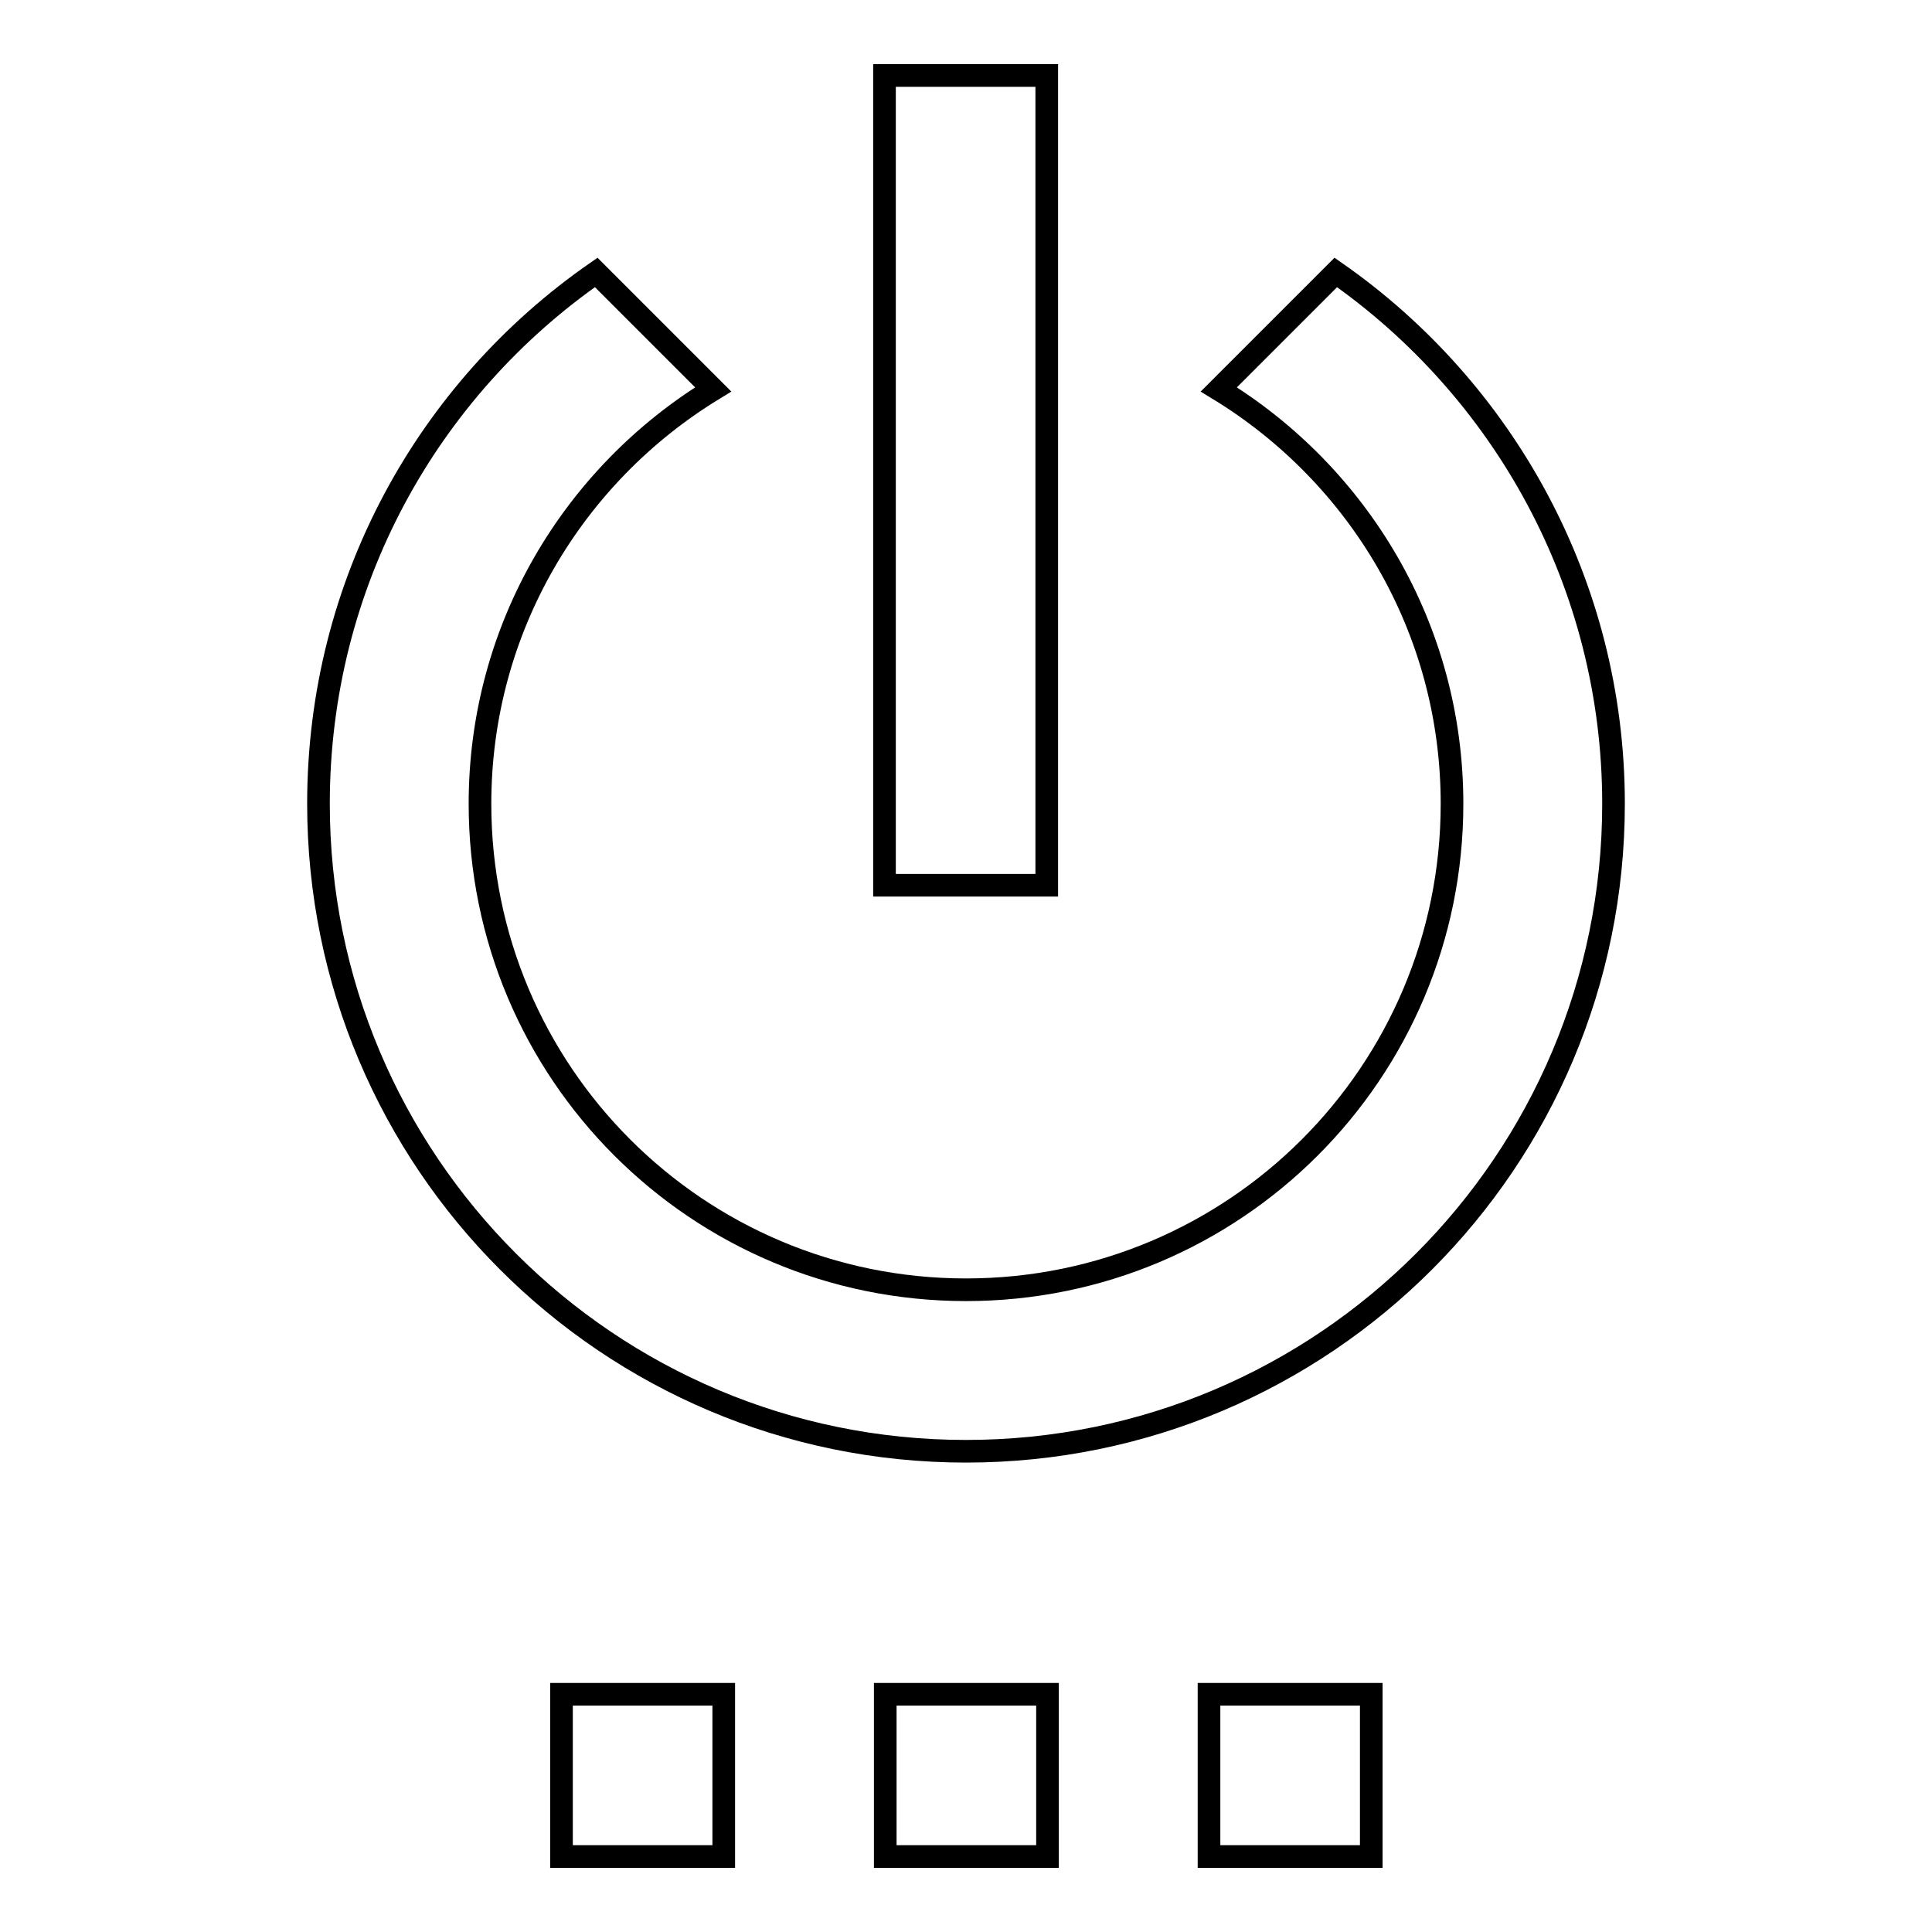 <?xml version="1.0" encoding="utf-8"?>
<!-- Svg Vector Icons : http://www.onlinewebfonts.com/icon -->
<!DOCTYPE svg PUBLIC "-//W3C//DTD SVG 1.1//EN" "http://www.w3.org/Graphics/SVG/1.1/DTD/svg11.dtd">
<svg version="1.1" xmlns="http://www.w3.org/2000/svg" xmlns:xlink="http://www.w3.org/1999/xlink" x="0px" y="0px" viewBox="0 0 256 256" enable-background="new 0 0 256 256" xml:space="preserve">
<g> <path stroke-width="3" fill-opacity="0" stroke="#000000"  d="M74.4,246h21.5v-21.5H74.4V246z M117.3,246h21.5v-21.5h-21.5V246z M138.7,10h-21.5v107.3h21.5V10z  M177,36.1l-15.5,15.5c18.5,11.3,30.9,31.6,30.9,54.9c0,35.6-28.8,64.4-64.4,64.4c-35.6,0-64.4-28.8-64.4-64.4 c0-23.3,12.4-43.6,30.9-54.9L79,36.1c-22.3,15.5-36.8,41.2-36.8,70.4c0,47.4,38.4,85.8,85.8,85.8c47.4,0,85.8-38.4,85.8-85.8 C213.8,77.4,199.2,51.6,177,36.1L177,36.1z M160.2,246h21.5v-21.5h-21.5V246z"/></g>
</svg>